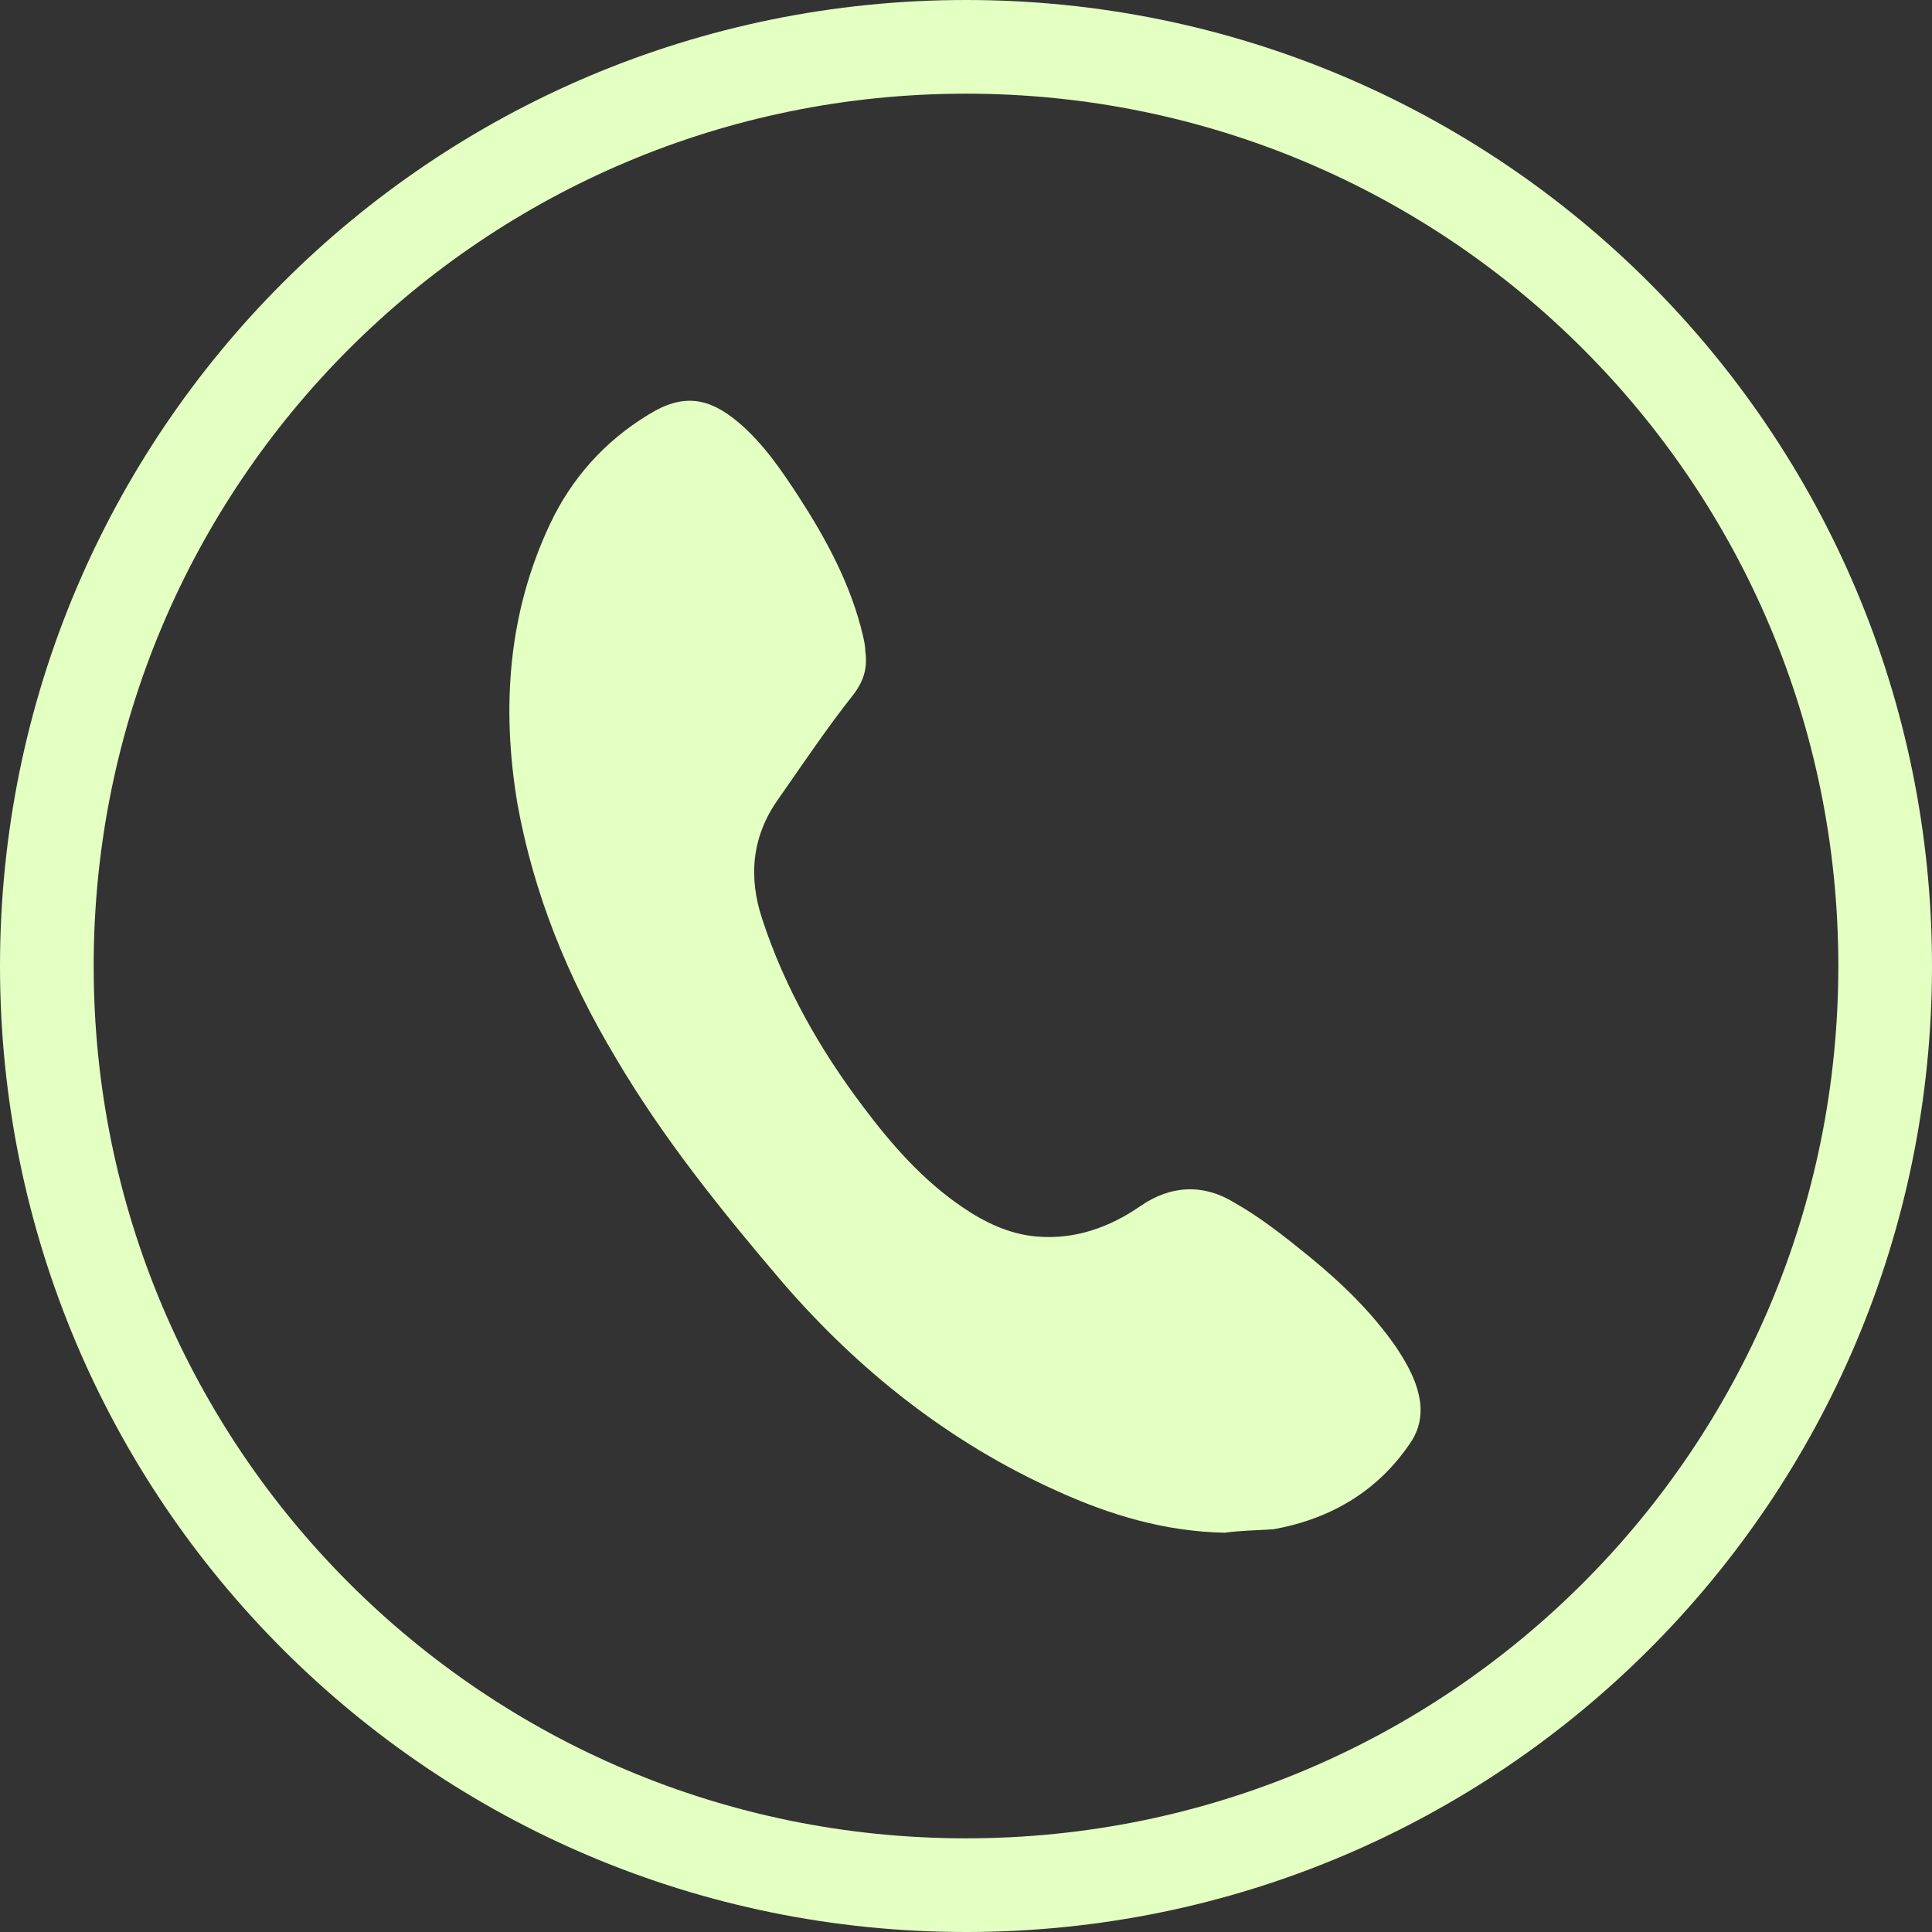 <?xml version="1.0" encoding="UTF-8"?> <!-- Generator: Adobe Illustrator 25.4.1, SVG Export Plug-In . SVG Version: 6.00 Build 0) --> <svg xmlns="http://www.w3.org/2000/svg" xmlns:xlink="http://www.w3.org/1999/xlink" id="Слой_1" x="0px" y="0px" viewBox="0 0 165 165" style="enable-background:new 0 0 165 165;" xml:space="preserve"><rect x="0" y="0" width="165" height="165" fill="#333333" stroke="none"/> <style type="text/css"> .st0{fill:#E3FFC2;} .st1{fill:none;stroke:#E3FFC2;stroke-width:8;} </style> <path class="st0" d="M104.6,130.9c-5.1-0.1-9.8-1.5-14.4-3.6c-9.1-4.1-16.8-10.2-23.3-17.7c-5.2-6.1-10.3-12.4-14.4-19.4 c-4-6.7-6.9-13.8-8.3-21.5c-1.4-8.3-0.8-16.4,2.8-24c1.8-3.8,4.6-7,8.4-9.3c2.9-1.8,5.1-1.5,7.7,0.7c2.1,1.8,3.6,4,5.1,6.3 c2.4,3.7,4.5,7.6,5.5,11.9c0.1,0.4,0.2,0.9,0.2,1.3c0.2,1.4-0.1,2.5-1,3.7c-2.3,2.9-4.3,5.9-6.4,8.9c-2.3,3.2-2.6,6.7-1.4,10.3 c1.9,5.8,4.9,11.1,8.6,16c2.4,3.2,5.1,6.3,8.5,8.6c1.9,1.3,4,2.3,6.3,2.5c3.3,0.3,6.3-0.8,8.9-2.6c2.6-1.8,5.4-1.9,8-0.3 c2.3,1.3,4.3,2.9,6.4,4.6c2.8,2.3,5.3,4.7,7.4,7.7c1,1.5,1.9,3.1,2.1,4.9c0.1,1.1-0.1,2.1-0.7,3.1c-2.8,4.3-6.9,6.7-11.8,7.6 C107.5,130.7,106,130.7,104.6,130.9z"></path> <path class="st1" d="M82.5,4L82.5,4C125.9,4,161,39.1,161,82.5l0,0c0,43.4-35.1,78.5-78.5,78.5l0,0C39.1,161,4,125.9,4,82.5l0,0 C4,39.1,39.1,4,82.5,4z"></path> </svg> 